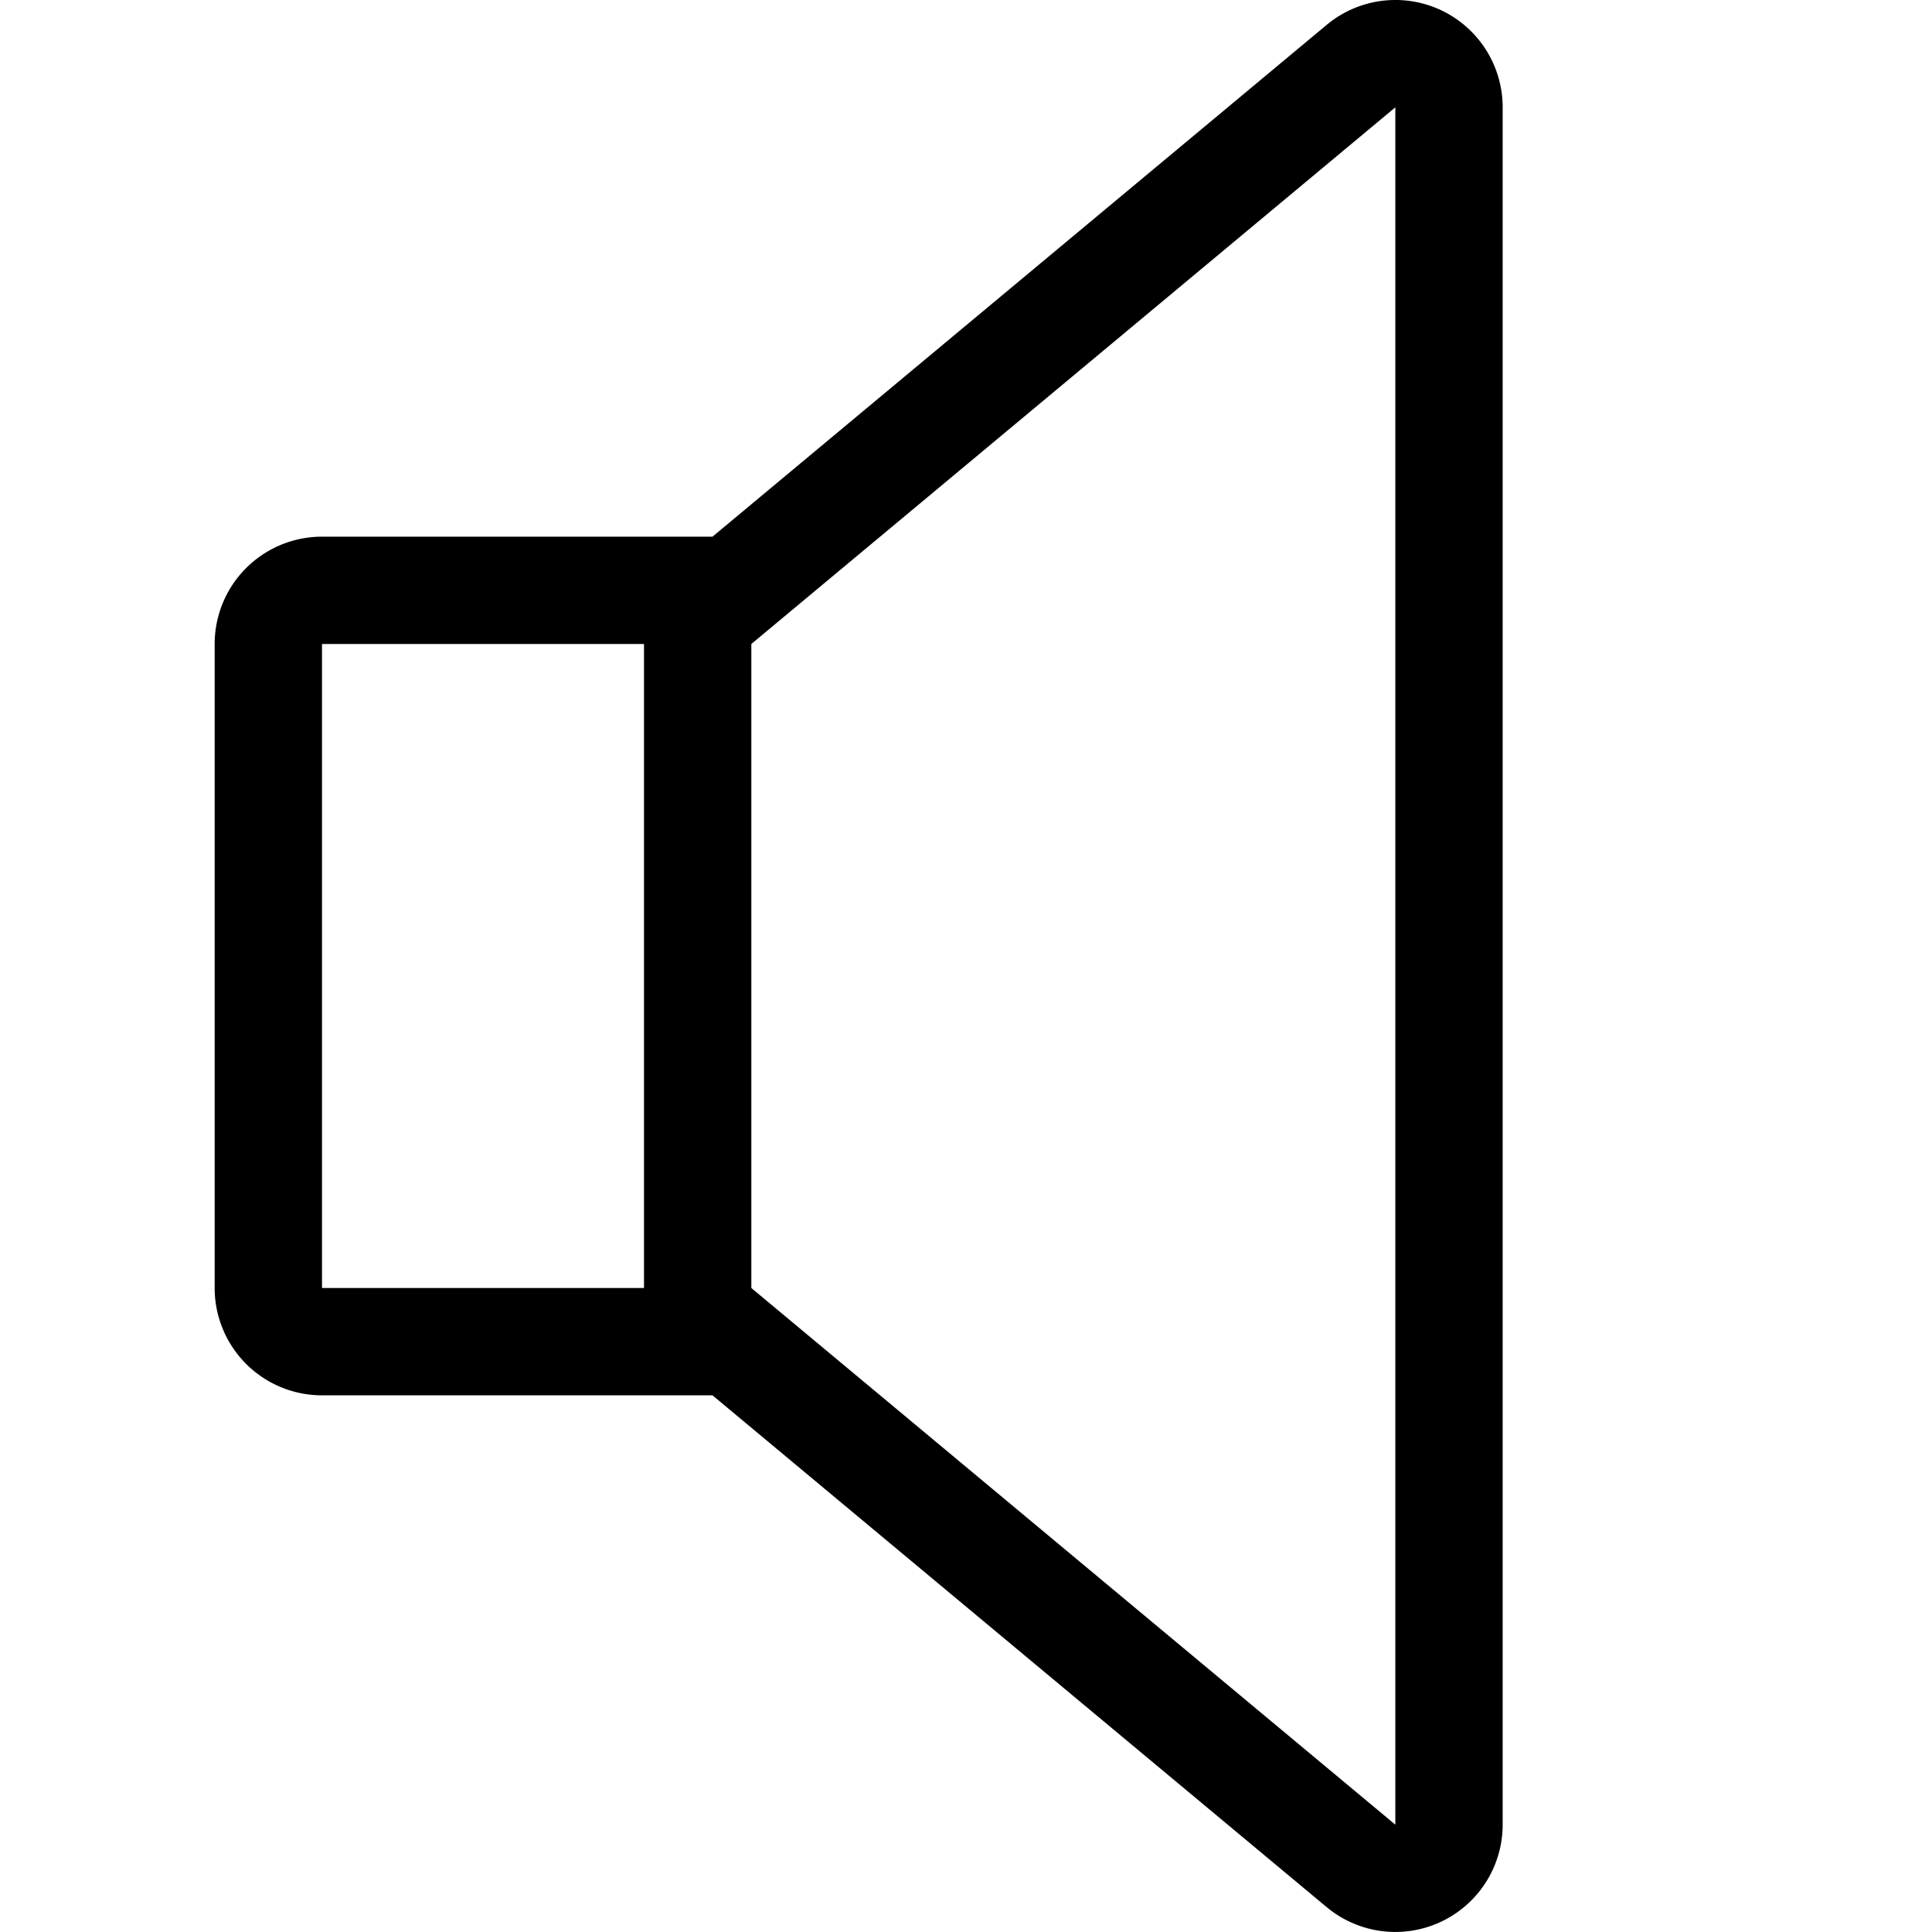 <svg xmlns="http://www.w3.org/2000/svg" viewBox="0 0 18 18"><path d="M13.424.094A1,1,0,0,0,12.36.232L6.638,5H3A1,1,0,0,0,2,6v6a1,1,0,0,0,1,1H6.638l5.722,4.768A1,1,0,0,0,14,17V1A1,1,0,0,0,13.424.094ZM3,12V6H6v6Zm10,5L7,12V6l6-5Z" transform="translate(0 0)"/></svg>
